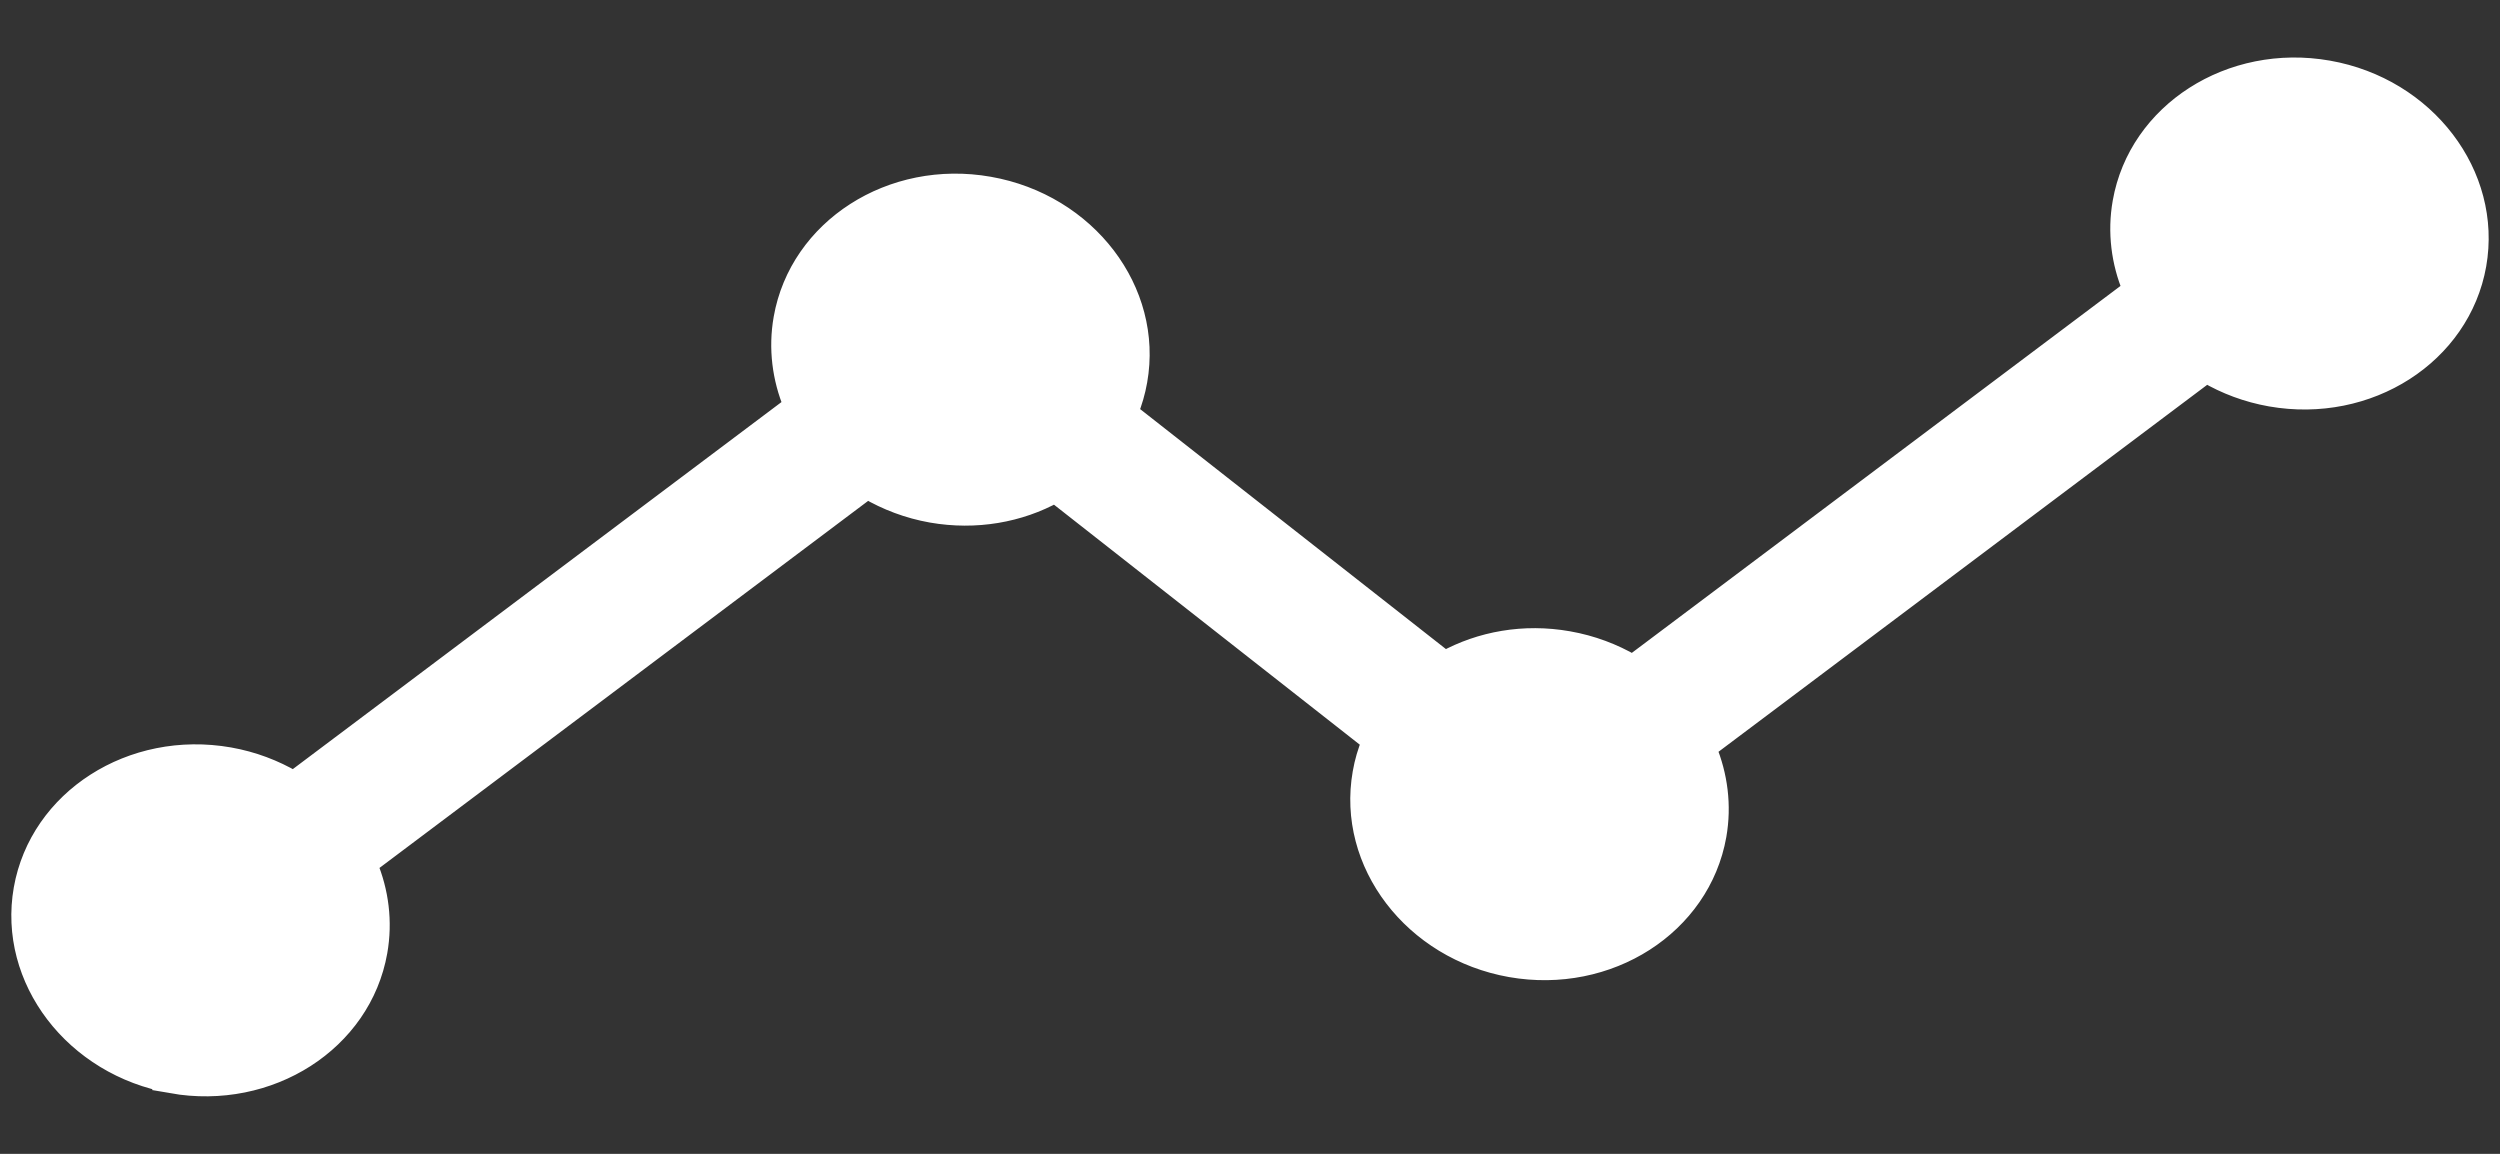 <svg width="26" height="12" viewBox="0 0 26 12" fill="none" xmlns="http://www.w3.org/2000/svg">
<rect x="0" y="0" width="26" height="12" fill="#333333" stroke="none"/>
<path d="M1.786 11.271C2.802 11.45 3.764 10.834 3.929 9.897C3.984 9.584 3.943 9.273 3.826 8.992L9.021 5.09C9.22 5.207 9.445 5.293 9.688 5.336C10.151 5.417 10.603 5.334 10.972 5.13L14.262 7.712C14.219 7.815 14.187 7.924 14.167 8.039C14.002 8.976 14.695 9.883 15.711 10.063C16.728 10.242 17.689 9.626 17.855 8.689C17.91 8.375 17.868 8.065 17.752 7.784L22.947 3.883C23.146 4 23.371 4.085 23.614 4.128C24.631 4.307 25.592 3.691 25.758 2.754C25.923 1.817 25.231 0.908 24.214 0.729C23.198 0.55 22.236 1.166 22.071 2.103C22.016 2.416 22.057 2.727 22.174 3.008L16.979 6.909C16.779 6.792 16.555 6.707 16.311 6.664C15.848 6.582 15.397 6.666 15.027 6.869L11.738 4.288C11.78 4.184 11.812 4.075 11.832 3.961C11.998 3.024 11.305 2.116 10.288 1.937C9.272 1.757 8.31 2.374 8.145 3.311C8.09 3.624 8.131 3.935 8.248 4.216L3.053 8.118C2.854 8.001 2.629 7.915 2.386 7.872C1.369 7.693 0.408 8.309 0.242 9.246C0.077 10.183 0.77 11.091 1.787 11.27L1.786 11.271Z" fill="white" stroke="white" stroke-width="0.2"/>
</svg>
